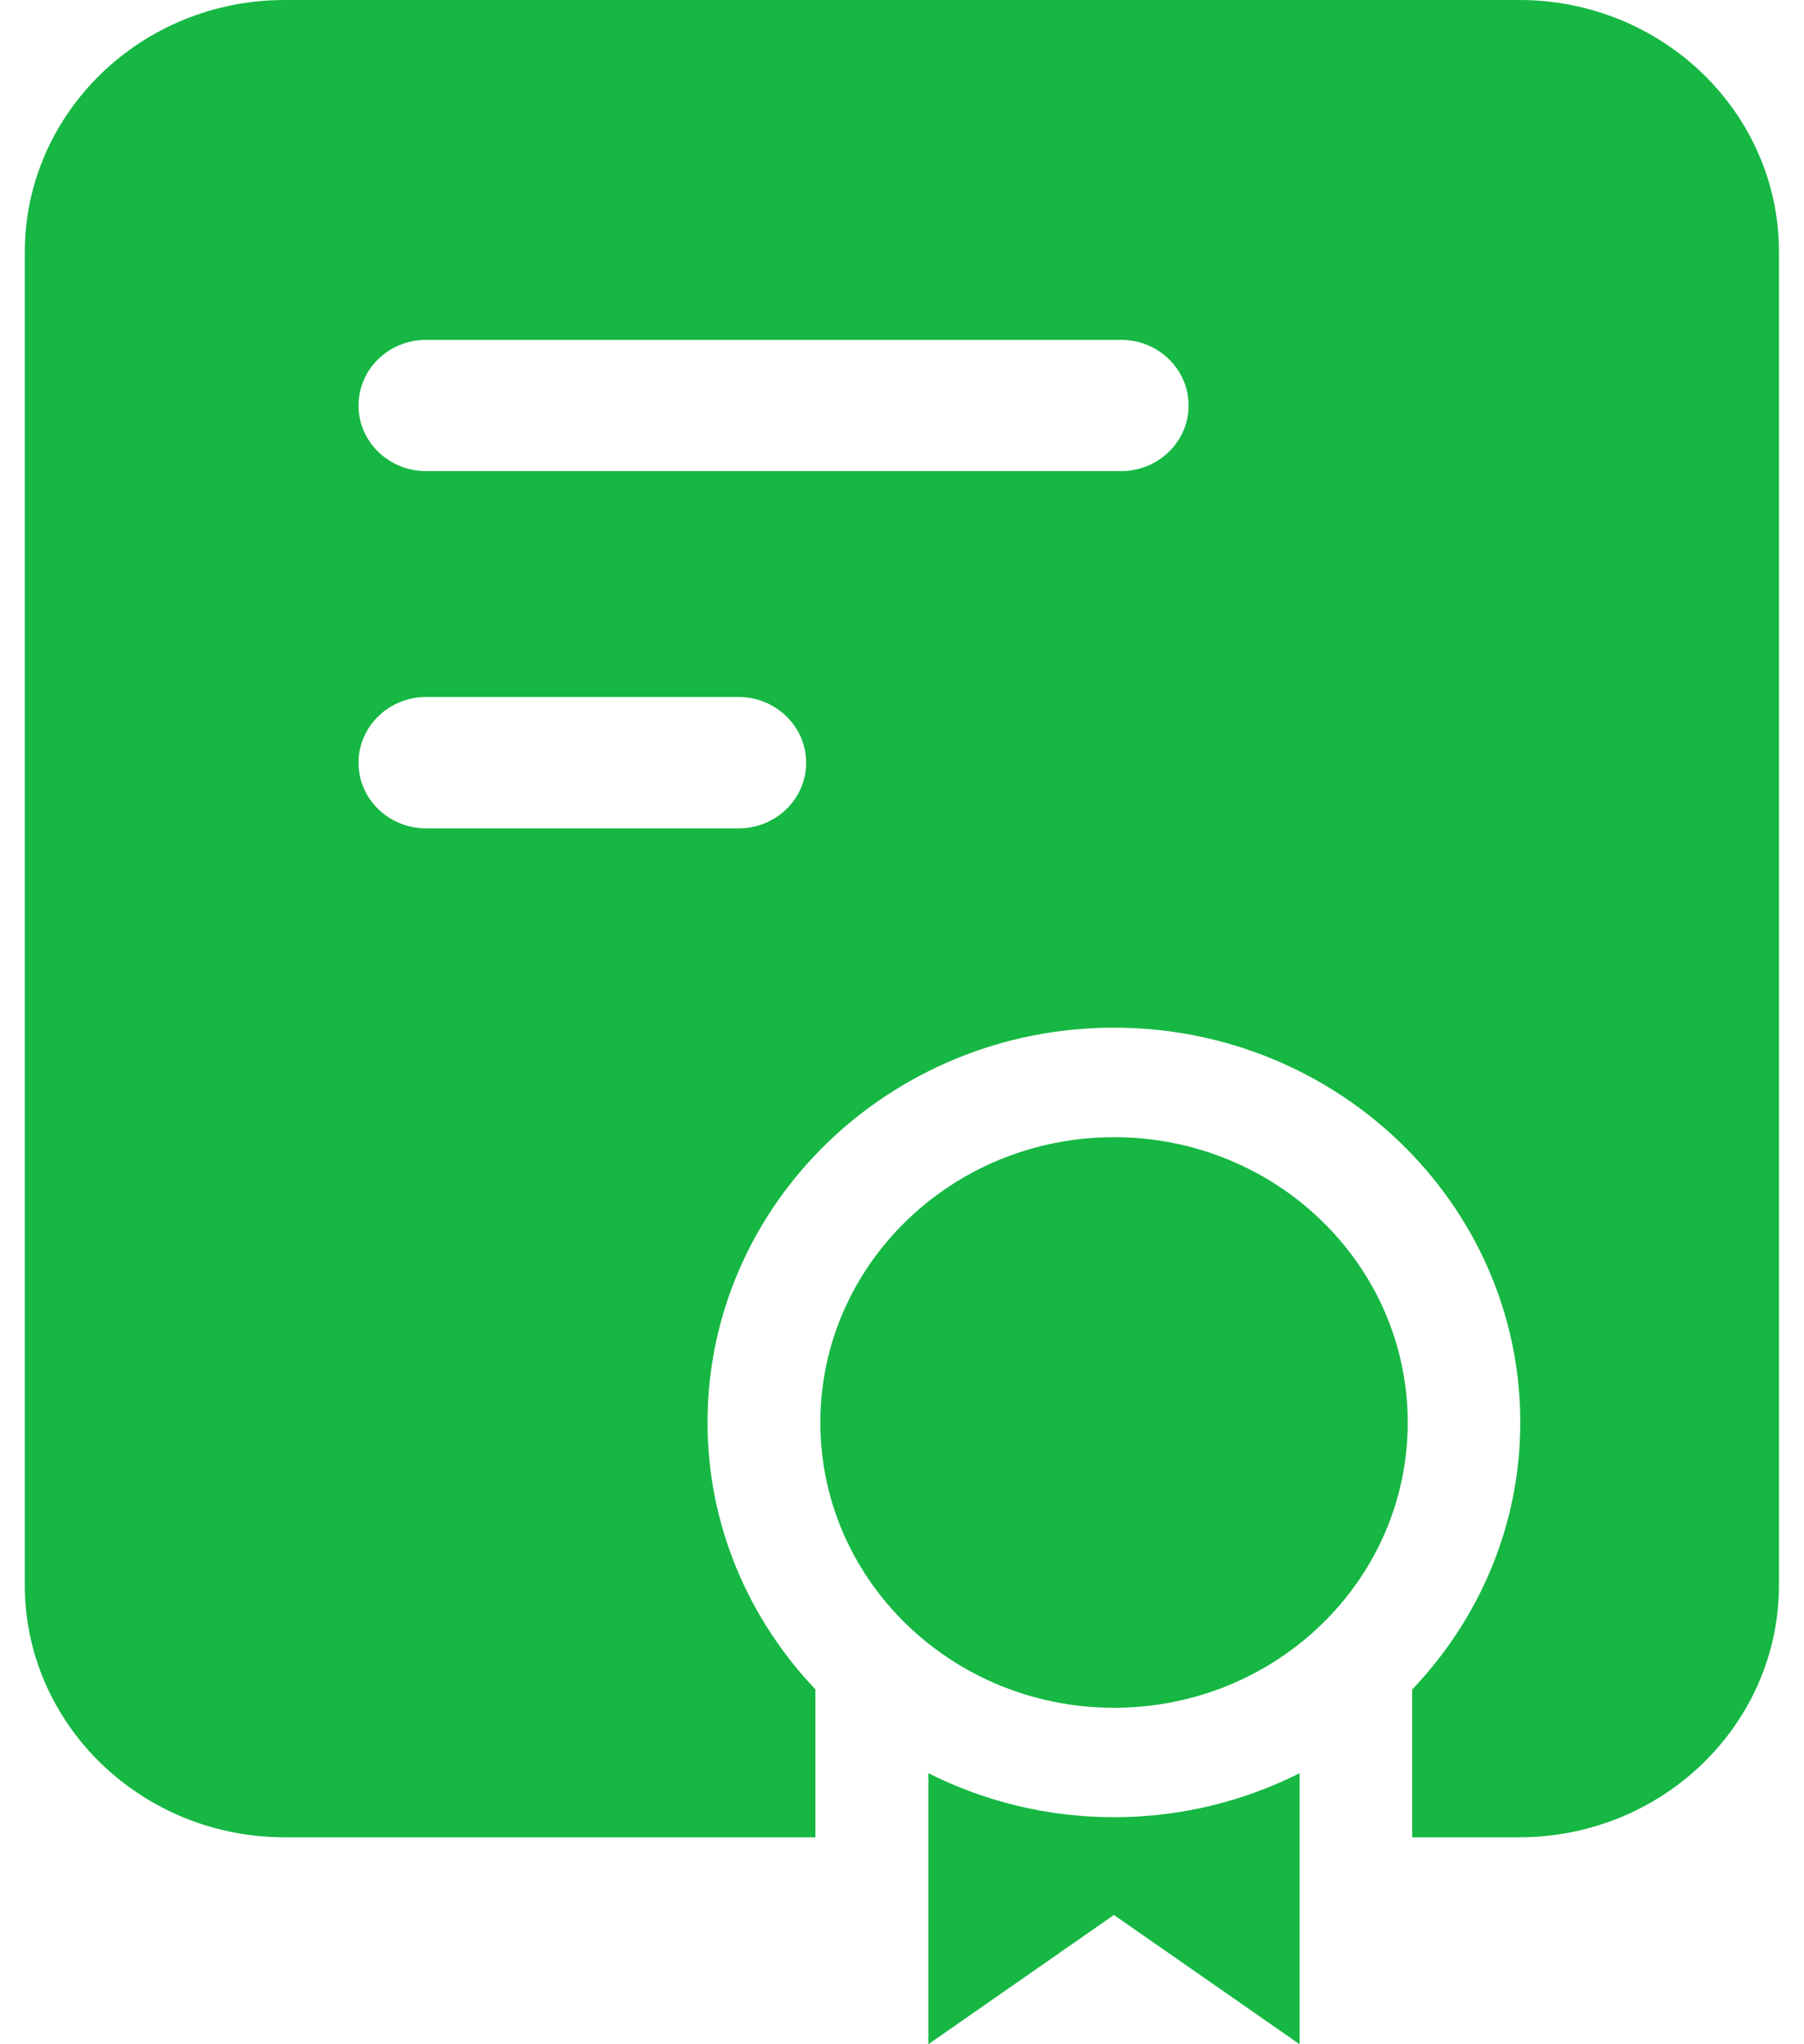 <svg width="15" height="17" viewBox="0 0 15 17" fill="none" xmlns="http://www.w3.org/2000/svg">
<g clip-path="url(#clip0_3388_366)">
<path d="M12.632 0H2.367C1.174 0 0.206 0.94 0.206 2.099V13.18C0.206 14.339 1.174 15.279 2.367 15.279H6.78V14.049C6.225 13.464 5.883 12.686 5.883 11.829C5.883 10.019 7.399 8.546 9.262 8.546C11.125 8.546 12.641 10.018 12.641 11.829C12.641 12.686 12.299 13.465 11.742 14.05V15.279H12.631C13.825 15.279 14.792 14.339 14.792 13.18V2.099C14.794 0.94 13.826 0 12.632 0ZM6.14 6.889H3.544C3.233 6.889 2.981 6.645 2.981 6.343C2.981 6.041 3.233 5.796 3.544 5.796H6.14C6.451 5.796 6.703 6.041 6.703 6.343C6.703 6.645 6.451 6.889 6.14 6.889ZM9.32 3.918H3.544C3.233 3.918 2.981 3.674 2.981 3.372C2.981 3.07 3.233 2.826 3.544 2.826H9.32C9.631 2.826 9.883 3.07 9.883 3.372C9.883 3.674 9.631 3.918 9.32 3.918Z" fill="#16B743"/>
<path d="M9.263 15.112C8.706 15.112 8.182 14.979 7.719 14.746V17L9.262 15.925L10.806 17V14.746C10.343 14.979 9.819 15.112 9.263 15.112Z" fill="#16B743"/>
<path d="M9.263 14.202C10.612 14.202 11.705 13.14 11.705 11.83C11.705 10.52 10.612 9.457 9.263 9.457C7.915 9.457 6.821 10.52 6.821 11.83C6.821 13.14 7.915 14.202 9.263 14.202Z" fill="#16B743"/>
</g>
<defs>
<clipPath id="clip0_3388_366">
<rect width="15" height="17" fill="white"/>
</clipPath>
</defs>
</svg>

